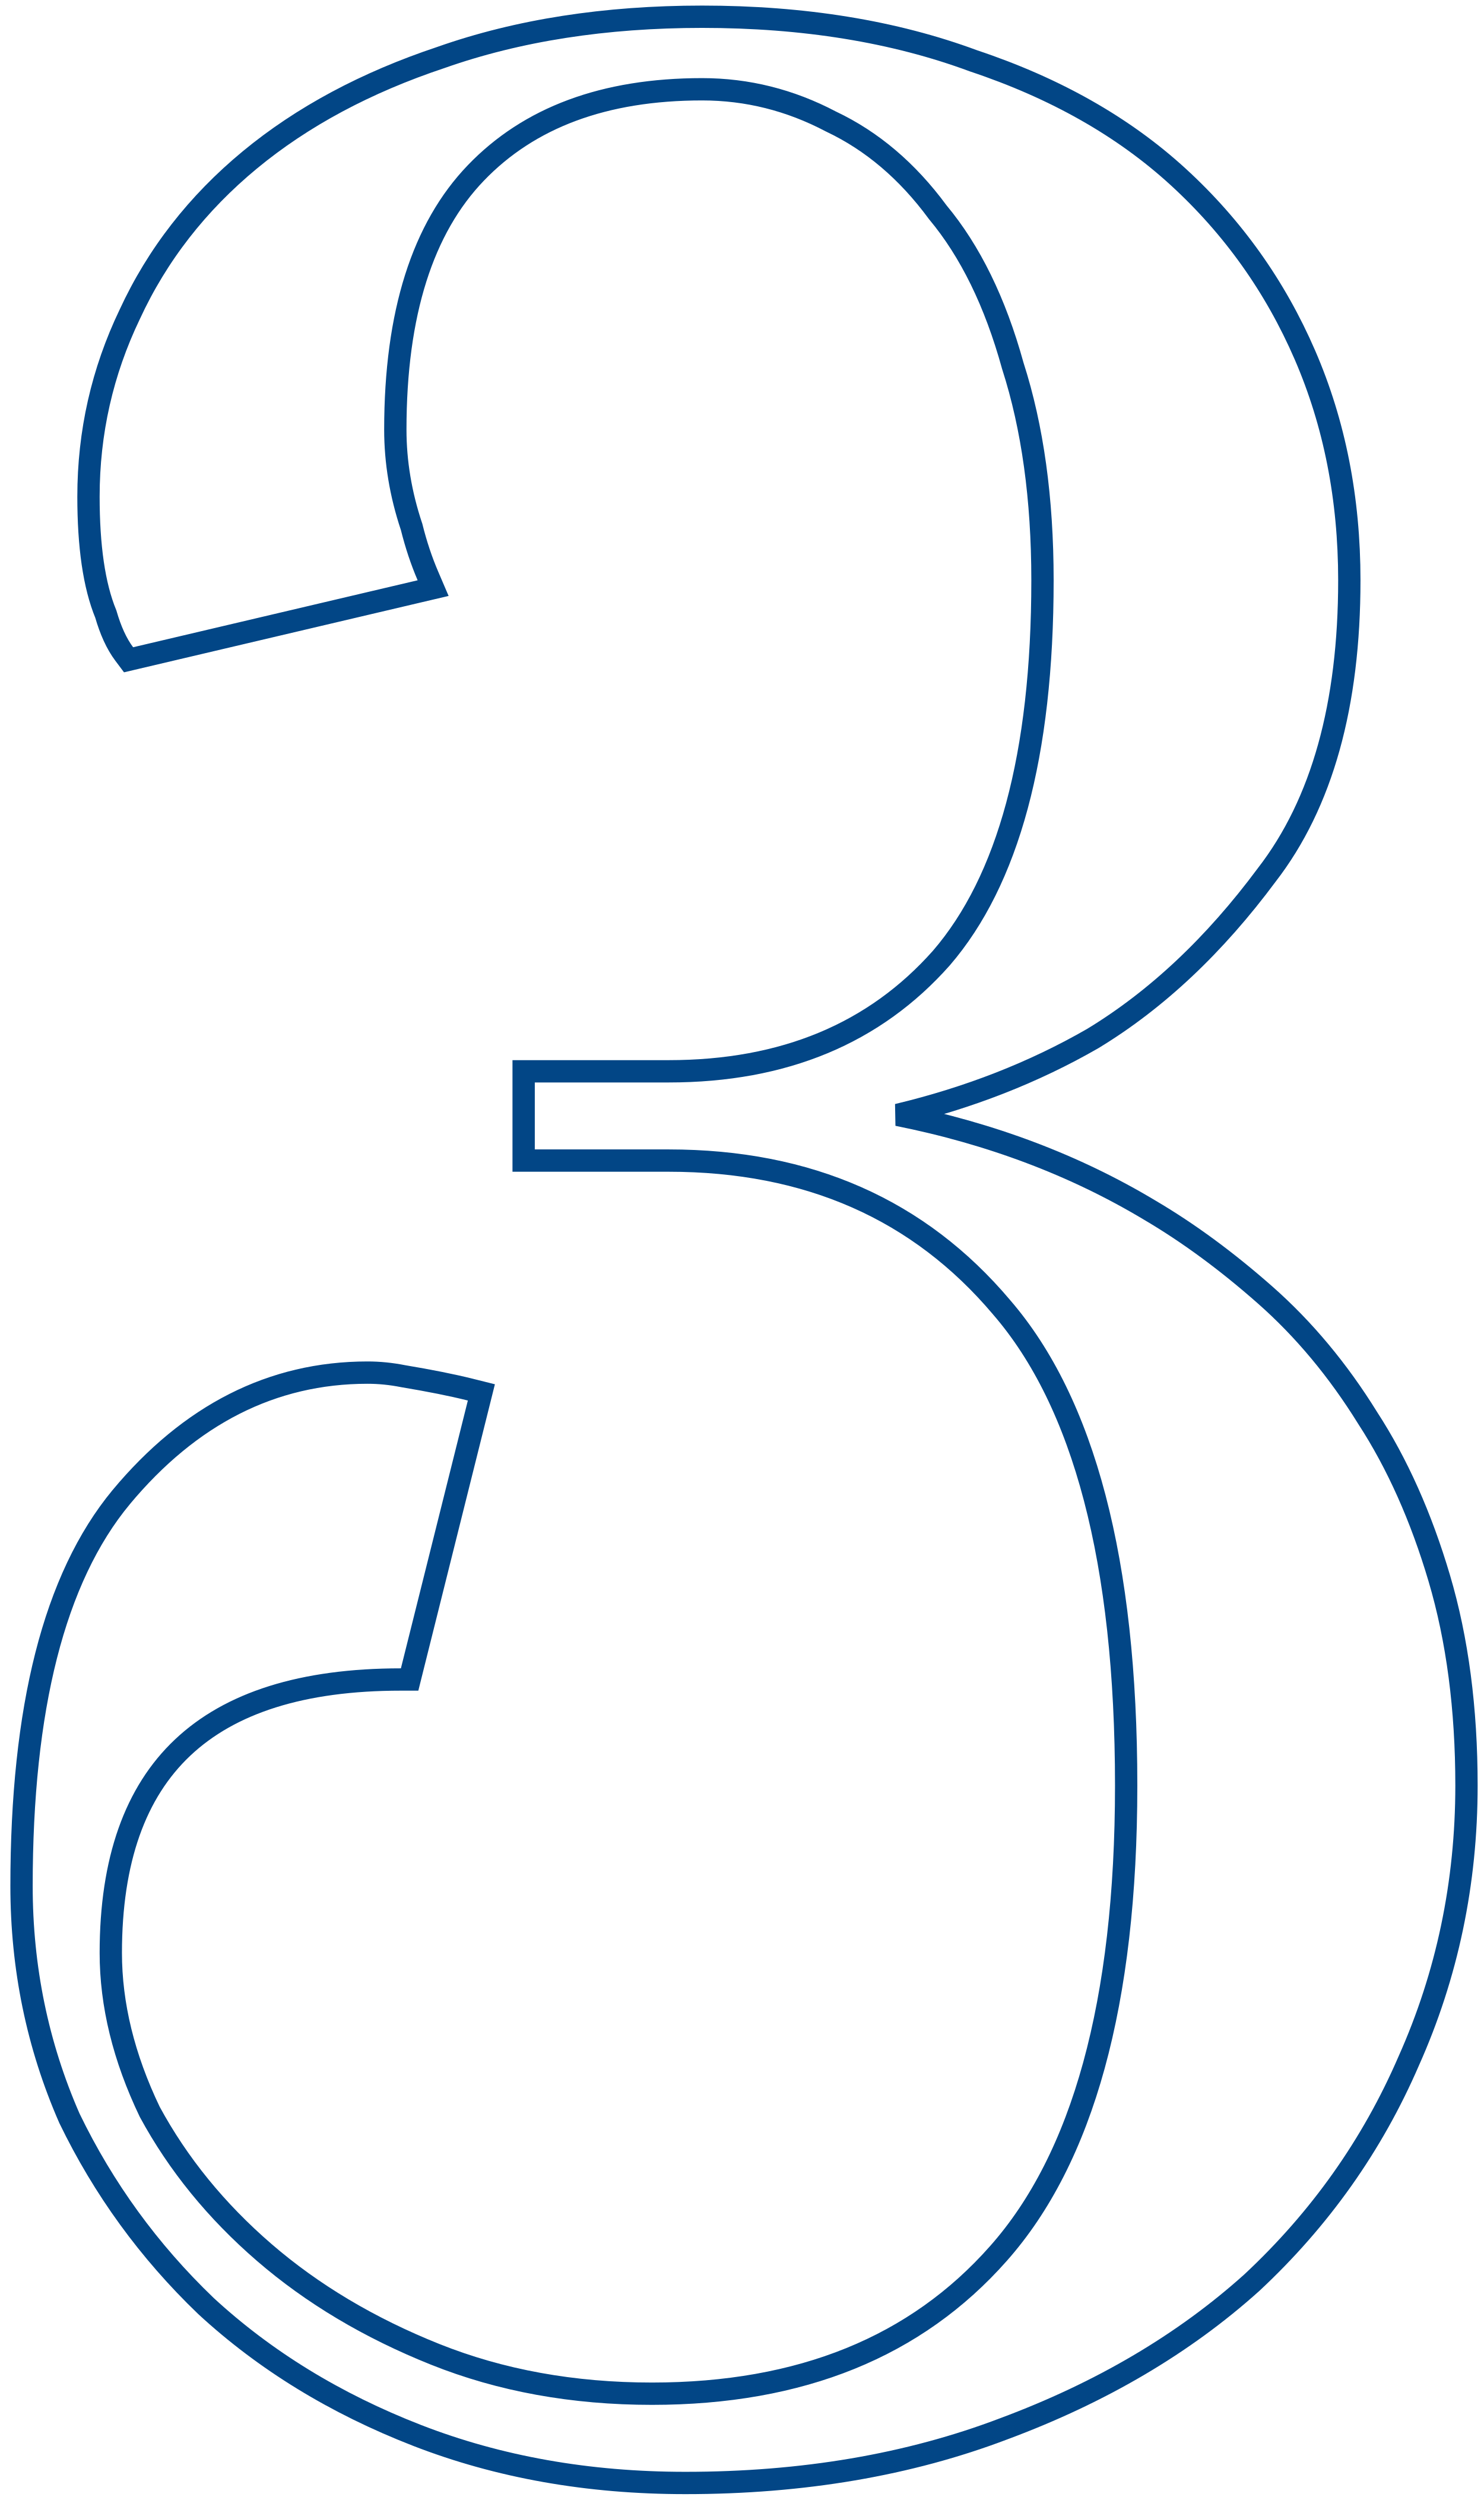 <?xml version="1.0" encoding="UTF-8"?> <svg xmlns="http://www.w3.org/2000/svg" width="133" height="224" viewBox="0 0 133 224" fill="none"><path d="M36.9 47.258L36.891 47.22L36.878 47.184C35.91 44.28 35.43 41.387 35.43 38.5C35.43 28.038 37.898 20.435 42.651 15.493C47.417 10.535 54.13 8 62.93 8C66.964 8 70.804 8.959 74.464 10.885L74.483 10.895L74.502 10.904C78.135 12.625 81.311 15.31 84.025 18.993L84.042 19.017L84.061 19.04C86.948 22.504 89.193 27.066 90.766 32.766L90.771 32.786L90.778 32.806C92.539 38.285 93.43 44.678 93.43 52C93.43 67.704 90.342 78.91 84.376 85.842C78.393 92.595 70.283 96 59.93 96H47.93H46.93V97V103V104H47.93H59.93C72.464 104 82.374 108.391 89.766 117.145L89.766 117.145L89.773 117.154C97.136 125.679 100.93 139.879 100.93 160C100.93 179.507 97.041 193.408 89.481 201.937L89.48 201.938C82.106 210.283 71.801 214.5 58.43 214.5C51.342 214.5 44.87 213.319 39.001 210.972C33.093 208.608 27.991 205.563 23.683 201.843C19.375 198.123 15.958 193.923 13.421 189.245C11.082 184.367 9.93 179.622 9.93 175C9.93 166.669 12.132 160.601 16.366 156.602C20.611 152.593 27.07 150.5 35.93 150.5H36.711L36.9 149.743L42.9 125.743L43.142 124.772L42.172 124.53C41.354 124.325 40.438 124.122 39.426 123.919C38.418 123.718 37.312 123.517 36.11 123.316C35.052 123.106 33.992 123 32.93 123C24.389 123 17.021 126.768 10.861 134.16L10.86 134.162C4.835 141.433 1.93 153.123 1.93 169C1.93 176.334 3.357 183.271 6.214 189.801L6.221 189.818L6.23 189.836C9.282 196.143 13.352 201.74 18.437 206.621L18.444 206.628L18.451 206.635C23.752 211.527 30.061 215.391 37.367 218.232C44.695 221.082 52.72 222.5 61.43 222.5C71.931 222.5 81.453 220.884 89.982 217.636C98.683 214.398 106.094 210.037 112.199 204.543L112.205 204.537L112.212 204.531C118.309 198.84 122.989 192.229 126.245 184.703C129.703 176.972 131.43 168.734 131.43 160C131.43 153.123 130.621 146.925 128.988 141.416C127.367 135.944 125.232 131.156 122.574 127.064C119.928 122.792 116.869 119.118 113.391 116.05C109.952 113.015 106.502 110.477 103.041 108.44C96.326 104.412 88.792 101.57 80.448 99.905C86.826 98.381 92.655 96.103 97.929 93.067L97.939 93.061L97.949 93.055C103.675 89.578 108.865 84.686 113.527 78.404C118.503 71.971 120.93 63.13 120.93 52C120.93 44.677 119.607 37.94 116.947 31.802C114.292 25.674 110.509 20.358 105.605 15.863C100.69 11.357 94.566 7.894 87.262 5.457C80.134 2.812 72.018 1.5 62.93 1.5C54.241 1.5 46.428 2.712 39.505 5.154C32.811 7.386 27.1 10.44 22.393 14.329C17.684 18.219 14.09 22.835 11.625 28.174C9.162 33.309 7.93 38.754 7.93 44.5C7.93 48.922 8.425 52.457 9.484 55.03C9.902 56.474 10.44 57.68 11.13 58.6L11.522 59.123L12.159 58.973L37.659 52.973L38.818 52.701L38.349 51.606C37.772 50.259 37.288 48.81 36.9 47.258Z" stroke="#024686" stroke-width="2"></path></svg> 